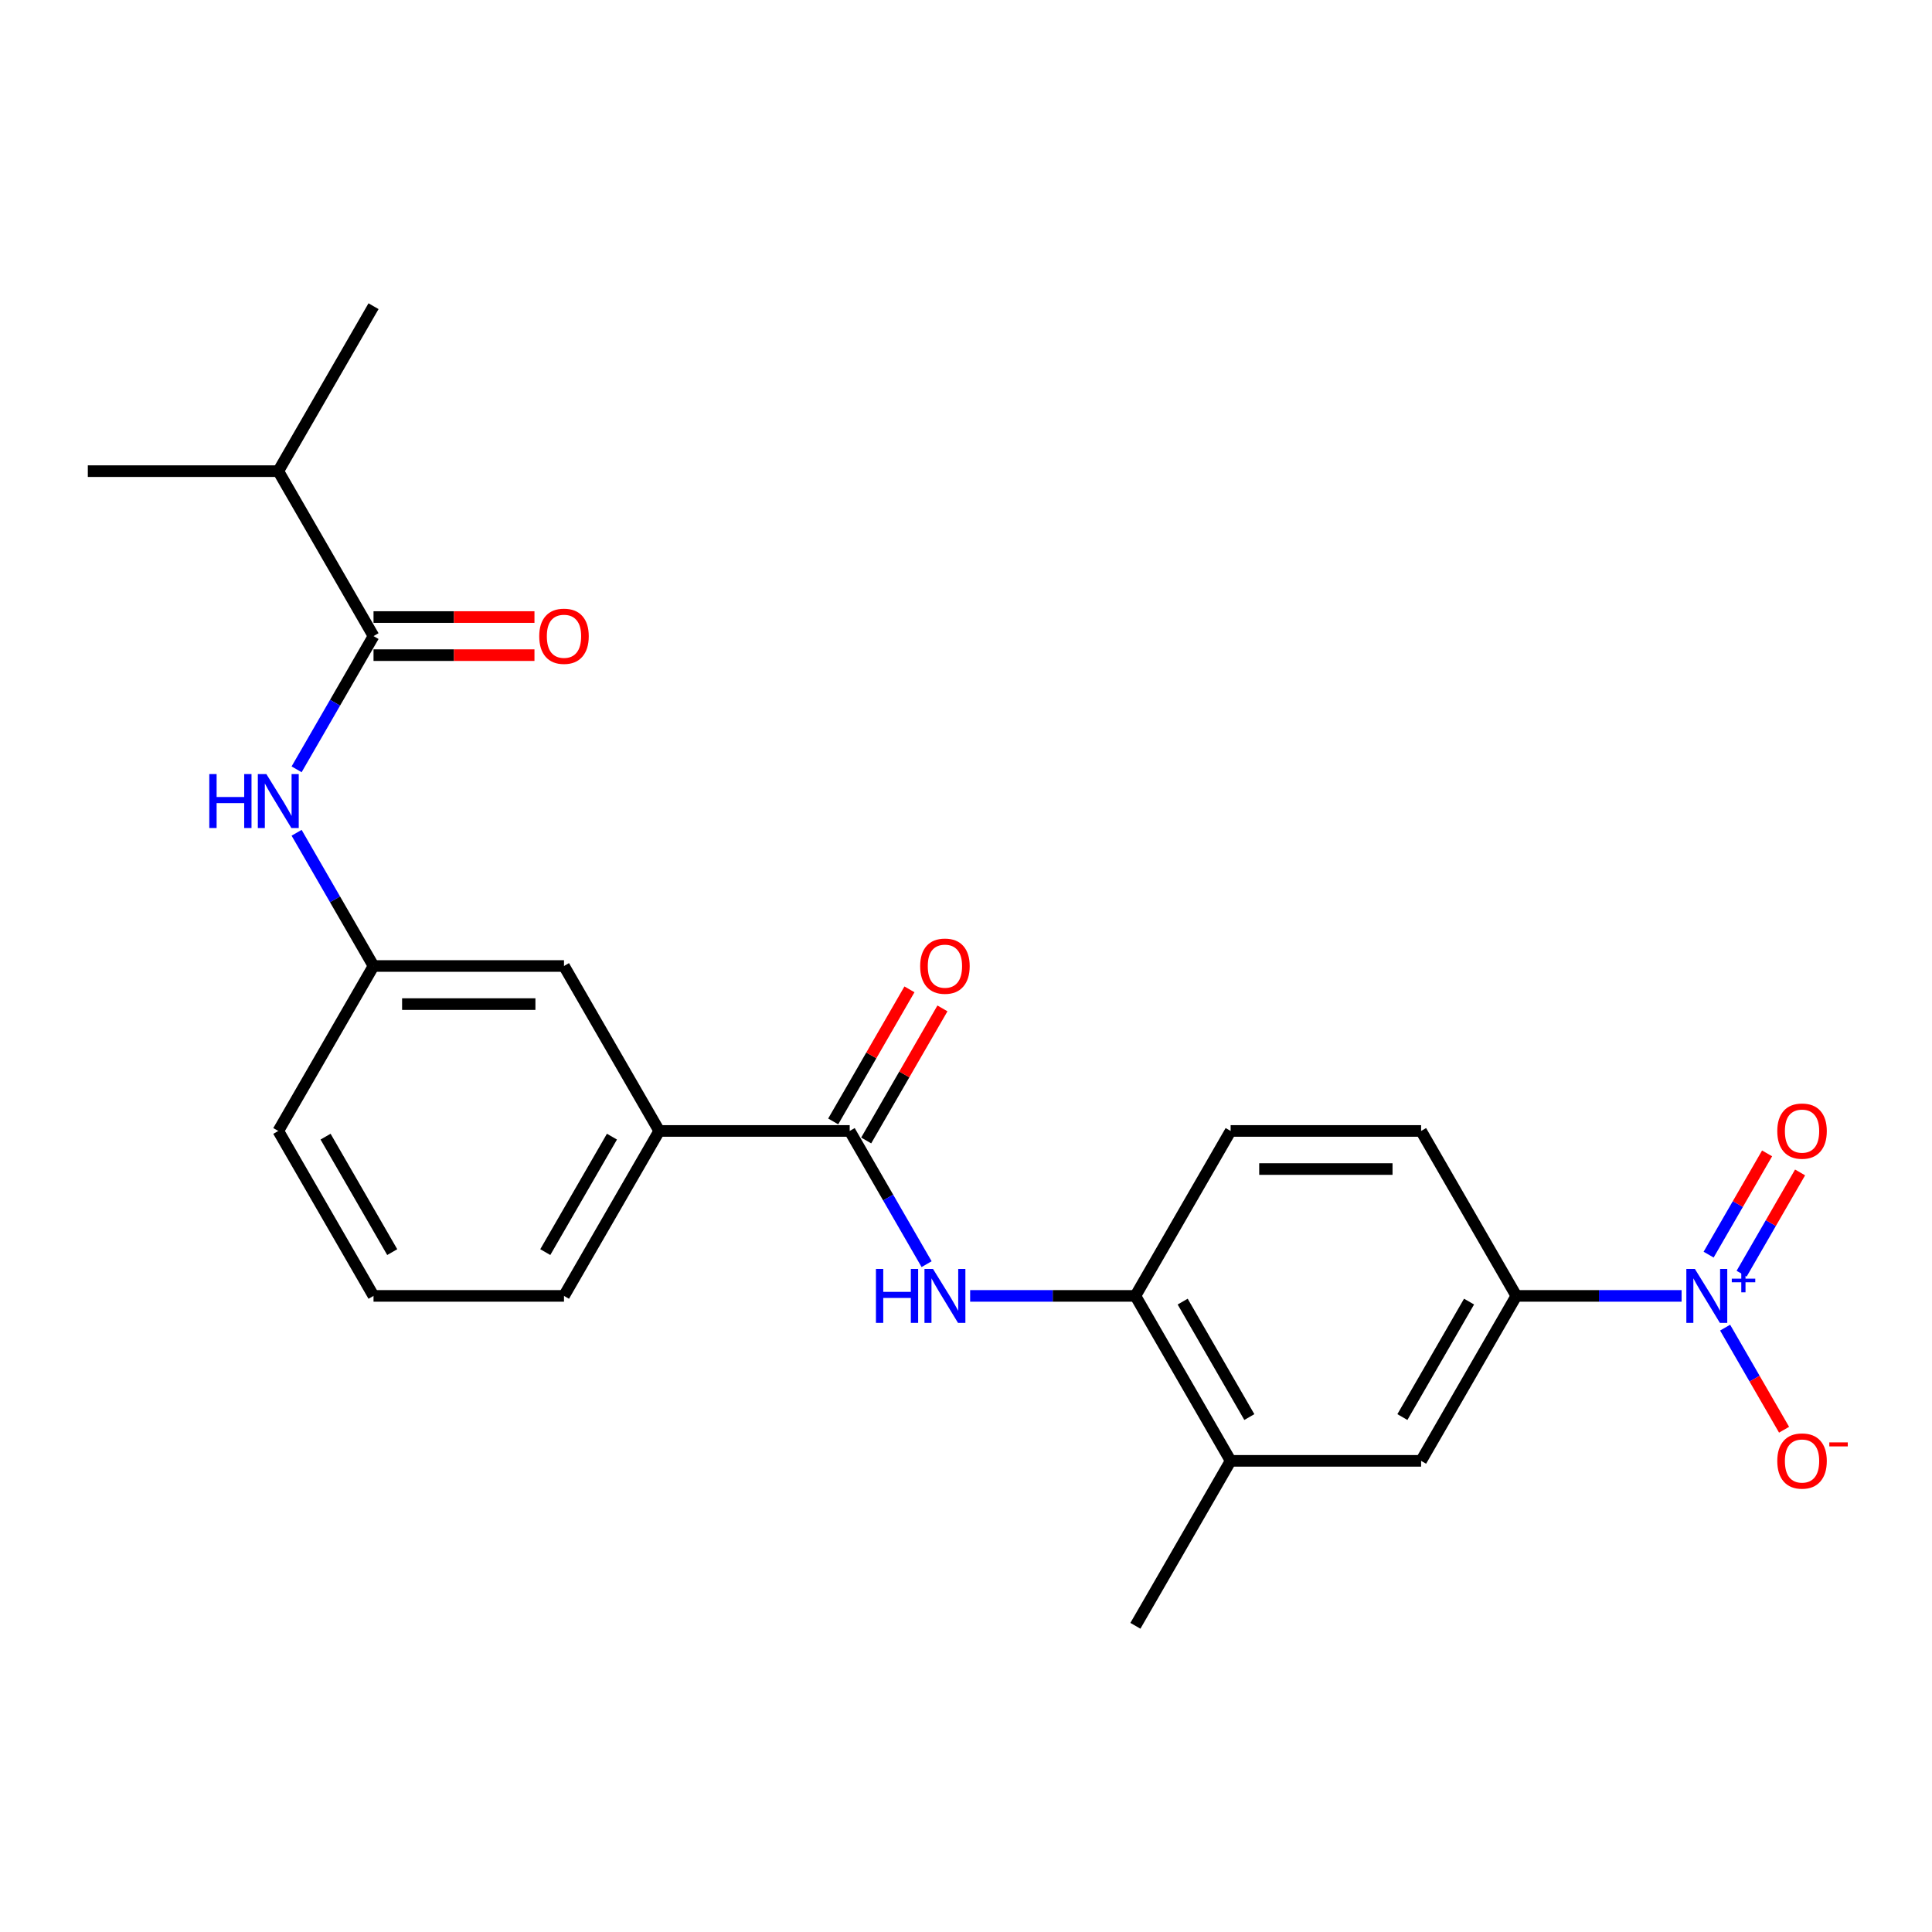 <?xml version='1.0' encoding='iso-8859-1'?>
<svg version='1.1' baseProfile='full'
              xmlns='http://www.w3.org/2000/svg'
                      xmlns:rdkit='http://www.rdkit.org/xml'
                      xmlns:xlink='http://www.w3.org/1999/xlink'
                  xml:space='preserve'
width='1000px' height='1000px' viewBox='0 0 1000 1000'>
<!-- END OF HEADER -->
<rect style='opacity:1.0;fill:#FFFFFF;stroke:none' width='1000' height='1000' x='0' y='0'> </rect>
<path class='bond-3' d='M 870.386,670.757 L 827.619,670.757' style='fill:none;fill-rule:evenodd;stroke:#0000FF;stroke-width:6px;stroke-linecap:butt;stroke-linejoin:miter;stroke-opacity:1' />
<path class='bond-3' d='M 827.619,670.757 L 784.852,670.757' style='fill:none;fill-rule:evenodd;stroke:#000000;stroke-width:6px;stroke-linecap:butt;stroke-linejoin:miter;stroke-opacity:1' />
<path class='bond-9' d='M 892.921,687.181 L 908.176,713.604' style='fill:none;fill-rule:evenodd;stroke:#0000FF;stroke-width:6px;stroke-linecap:butt;stroke-linejoin:miter;stroke-opacity:1' />
<path class='bond-9' d='M 908.176,713.604 L 923.432,740.027' style='fill:none;fill-rule:evenodd;stroke:#FF0000;stroke-width:6px;stroke-linecap:butt;stroke-linejoin:miter;stroke-opacity:1' />
<path class='bond-10' d='M 901.459,659.261 L 916.589,633.055' style='fill:none;fill-rule:evenodd;stroke:#0000FF;stroke-width:6px;stroke-linecap:butt;stroke-linejoin:miter;stroke-opacity:1' />
<path class='bond-10' d='M 916.589,633.055 L 931.719,606.849' style='fill:none;fill-rule:evenodd;stroke:#FF0000;stroke-width:6px;stroke-linecap:butt;stroke-linejoin:miter;stroke-opacity:1' />
<path class='bond-10' d='M 884.383,649.403 L 899.513,623.197' style='fill:none;fill-rule:evenodd;stroke:#0000FF;stroke-width:6px;stroke-linecap:butt;stroke-linejoin:miter;stroke-opacity:1' />
<path class='bond-10' d='M 899.513,623.197 L 914.643,596.991' style='fill:none;fill-rule:evenodd;stroke:#FF0000;stroke-width:6px;stroke-linecap:butt;stroke-linejoin:miter;stroke-opacity:1' />
<path class='bond-0' d='M 439.8,585.378 L 459.705,619.855' style='fill:none;fill-rule:evenodd;stroke:#000000;stroke-width:6px;stroke-linecap:butt;stroke-linejoin:miter;stroke-opacity:1' />
<path class='bond-0' d='M 459.705,619.855 L 479.61,654.332' style='fill:none;fill-rule:evenodd;stroke:#0000FF;stroke-width:6px;stroke-linecap:butt;stroke-linejoin:miter;stroke-opacity:1' />
<path class='bond-6' d='M 439.8,585.378 L 341.214,585.378' style='fill:none;fill-rule:evenodd;stroke:#000000;stroke-width:6px;stroke-linecap:butt;stroke-linejoin:miter;stroke-opacity:1' />
<path class='bond-13' d='M 448.338,590.308 L 468.072,556.126' style='fill:none;fill-rule:evenodd;stroke:#000000;stroke-width:6px;stroke-linecap:butt;stroke-linejoin:miter;stroke-opacity:1' />
<path class='bond-13' d='M 468.072,556.126 L 487.807,521.945' style='fill:none;fill-rule:evenodd;stroke:#FF0000;stroke-width:6px;stroke-linecap:butt;stroke-linejoin:miter;stroke-opacity:1' />
<path class='bond-13' d='M 431.262,580.449 L 450.997,546.268' style='fill:none;fill-rule:evenodd;stroke:#000000;stroke-width:6px;stroke-linecap:butt;stroke-linejoin:miter;stroke-opacity:1' />
<path class='bond-13' d='M 450.997,546.268 L 470.731,512.087' style='fill:none;fill-rule:evenodd;stroke:#FF0000;stroke-width:6px;stroke-linecap:butt;stroke-linejoin:miter;stroke-opacity:1' />
<path class='bond-1' d='M 502.146,670.757 L 544.913,670.757' style='fill:none;fill-rule:evenodd;stroke:#0000FF;stroke-width:6px;stroke-linecap:butt;stroke-linejoin:miter;stroke-opacity:1' />
<path class='bond-1' d='M 544.913,670.757 L 587.679,670.757' style='fill:none;fill-rule:evenodd;stroke:#000000;stroke-width:6px;stroke-linecap:butt;stroke-linejoin:miter;stroke-opacity:1' />
<path class='bond-2' d='M 193.334,329.243 L 173.429,363.72' style='fill:none;fill-rule:evenodd;stroke:#000000;stroke-width:6px;stroke-linecap:butt;stroke-linejoin:miter;stroke-opacity:1' />
<path class='bond-2' d='M 173.429,363.72 L 153.524,398.197' style='fill:none;fill-rule:evenodd;stroke:#0000FF;stroke-width:6px;stroke-linecap:butt;stroke-linejoin:miter;stroke-opacity:1' />
<path class='bond-14' d='M 193.334,339.102 L 234.987,339.102' style='fill:none;fill-rule:evenodd;stroke:#000000;stroke-width:6px;stroke-linecap:butt;stroke-linejoin:miter;stroke-opacity:1' />
<path class='bond-14' d='M 234.987,339.102 L 276.639,339.102' style='fill:none;fill-rule:evenodd;stroke:#FF0000;stroke-width:6px;stroke-linecap:butt;stroke-linejoin:miter;stroke-opacity:1' />
<path class='bond-14' d='M 193.334,319.385 L 234.987,319.385' style='fill:none;fill-rule:evenodd;stroke:#000000;stroke-width:6px;stroke-linecap:butt;stroke-linejoin:miter;stroke-opacity:1' />
<path class='bond-14' d='M 234.987,319.385 L 276.639,319.385' style='fill:none;fill-rule:evenodd;stroke:#FF0000;stroke-width:6px;stroke-linecap:butt;stroke-linejoin:miter;stroke-opacity:1' />
<path class='bond-17' d='M 193.334,329.243 L 144.041,243.865' style='fill:none;fill-rule:evenodd;stroke:#000000;stroke-width:6px;stroke-linecap:butt;stroke-linejoin:miter;stroke-opacity:1' />
<path class='bond-7' d='M 784.852,670.757 L 735.559,756.135' style='fill:none;fill-rule:evenodd;stroke:#000000;stroke-width:6px;stroke-linecap:butt;stroke-linejoin:miter;stroke-opacity:1' />
<path class='bond-7' d='M 760.382,673.705 L 725.877,733.469' style='fill:none;fill-rule:evenodd;stroke:#000000;stroke-width:6px;stroke-linecap:butt;stroke-linejoin:miter;stroke-opacity:1' />
<path class='bond-15' d='M 784.852,670.757 L 735.559,585.378' style='fill:none;fill-rule:evenodd;stroke:#000000;stroke-width:6px;stroke-linecap:butt;stroke-linejoin:miter;stroke-opacity:1' />
<path class='bond-4' d='M 153.524,431.046 L 173.429,465.523' style='fill:none;fill-rule:evenodd;stroke:#0000FF;stroke-width:6px;stroke-linecap:butt;stroke-linejoin:miter;stroke-opacity:1' />
<path class='bond-4' d='M 173.429,465.523 L 193.334,500' style='fill:none;fill-rule:evenodd;stroke:#000000;stroke-width:6px;stroke-linecap:butt;stroke-linejoin:miter;stroke-opacity:1' />
<path class='bond-5' d='M 587.679,670.757 L 636.973,585.378' style='fill:none;fill-rule:evenodd;stroke:#000000;stroke-width:6px;stroke-linecap:butt;stroke-linejoin:miter;stroke-opacity:1' />
<path class='bond-24' d='M 587.679,670.757 L 636.973,756.135' style='fill:none;fill-rule:evenodd;stroke:#000000;stroke-width:6px;stroke-linecap:butt;stroke-linejoin:miter;stroke-opacity:1' />
<path class='bond-24' d='M 612.149,673.705 L 646.654,733.469' style='fill:none;fill-rule:evenodd;stroke:#000000;stroke-width:6px;stroke-linecap:butt;stroke-linejoin:miter;stroke-opacity:1' />
<path class='bond-12' d='M 341.214,585.378 L 291.92,500' style='fill:none;fill-rule:evenodd;stroke:#000000;stroke-width:6px;stroke-linecap:butt;stroke-linejoin:miter;stroke-opacity:1' />
<path class='bond-18' d='M 341.214,585.378 L 291.92,670.757' style='fill:none;fill-rule:evenodd;stroke:#000000;stroke-width:6px;stroke-linecap:butt;stroke-linejoin:miter;stroke-opacity:1' />
<path class='bond-18' d='M 316.744,588.326 L 282.239,648.091' style='fill:none;fill-rule:evenodd;stroke:#000000;stroke-width:6px;stroke-linecap:butt;stroke-linejoin:miter;stroke-opacity:1' />
<path class='bond-8' d='M 735.559,756.135 L 636.973,756.135' style='fill:none;fill-rule:evenodd;stroke:#000000;stroke-width:6px;stroke-linecap:butt;stroke-linejoin:miter;stroke-opacity:1' />
<path class='bond-20' d='M 636.973,756.135 L 587.679,841.513' style='fill:none;fill-rule:evenodd;stroke:#000000;stroke-width:6px;stroke-linecap:butt;stroke-linejoin:miter;stroke-opacity:1' />
<path class='bond-11' d='M 193.334,500 L 291.92,500' style='fill:none;fill-rule:evenodd;stroke:#000000;stroke-width:6px;stroke-linecap:butt;stroke-linejoin:miter;stroke-opacity:1' />
<path class='bond-11' d='M 208.122,519.717 L 277.132,519.717' style='fill:none;fill-rule:evenodd;stroke:#000000;stroke-width:6px;stroke-linecap:butt;stroke-linejoin:miter;stroke-opacity:1' />
<path class='bond-25' d='M 193.334,500 L 144.041,585.378' style='fill:none;fill-rule:evenodd;stroke:#000000;stroke-width:6px;stroke-linecap:butt;stroke-linejoin:miter;stroke-opacity:1' />
<path class='bond-16' d='M 735.559,585.378 L 636.973,585.378' style='fill:none;fill-rule:evenodd;stroke:#000000;stroke-width:6px;stroke-linecap:butt;stroke-linejoin:miter;stroke-opacity:1' />
<path class='bond-16' d='M 720.771,605.096 L 651.76,605.096' style='fill:none;fill-rule:evenodd;stroke:#000000;stroke-width:6px;stroke-linecap:butt;stroke-linejoin:miter;stroke-opacity:1' />
<path class='bond-22' d='M 144.041,243.865 L 193.334,158.487' style='fill:none;fill-rule:evenodd;stroke:#000000;stroke-width:6px;stroke-linecap:butt;stroke-linejoin:miter;stroke-opacity:1' />
<path class='bond-23' d='M 144.041,243.865 L 45.455,243.865' style='fill:none;fill-rule:evenodd;stroke:#000000;stroke-width:6px;stroke-linecap:butt;stroke-linejoin:miter;stroke-opacity:1' />
<path class='bond-19' d='M 291.92,670.757 L 193.334,670.757' style='fill:none;fill-rule:evenodd;stroke:#000000;stroke-width:6px;stroke-linecap:butt;stroke-linejoin:miter;stroke-opacity:1' />
<path class='bond-21' d='M 193.334,670.757 L 144.041,585.378' style='fill:none;fill-rule:evenodd;stroke:#000000;stroke-width:6px;stroke-linecap:butt;stroke-linejoin:miter;stroke-opacity:1' />
<path class='bond-21' d='M 203.016,648.091 L 168.511,588.326' style='fill:none;fill-rule:evenodd;stroke:#000000;stroke-width:6px;stroke-linecap:butt;stroke-linejoin:miter;stroke-opacity:1' />
<path  class='atom-0' d='M 877.267 656.797
L 886.416 671.585
Q 887.323 673.044, 888.782 675.686
Q 890.241 678.328, 890.32 678.486
L 890.32 656.797
L 894.027 656.797
L 894.027 684.716
L 890.201 684.716
L 880.382 668.548
Q 879.239 666.655, 878.016 664.486
Q 876.833 662.318, 876.478 661.647
L 876.478 684.716
L 872.85 684.716
L 872.85 656.797
L 877.267 656.797
' fill='#0000FF'/>
<path  class='atom-0' d='M 896.369 661.829
L 901.288 661.829
L 901.288 656.65
L 903.474 656.65
L 903.474 661.829
L 908.523 661.829
L 908.523 663.703
L 903.474 663.703
L 903.474 668.909
L 901.288 668.909
L 901.288 663.703
L 896.369 663.703
L 896.369 661.829
' fill='#0000FF'/>
<path  class='atom-2' d='M 453.385 656.797
L 457.171 656.797
L 457.171 668.667
L 471.446 668.667
L 471.446 656.797
L 475.232 656.797
L 475.232 684.716
L 471.446 684.716
L 471.446 671.821
L 457.171 671.821
L 457.171 684.716
L 453.385 684.716
L 453.385 656.797
' fill='#0000FF'/>
<path  class='atom-2' d='M 482.922 656.797
L 492.07 671.585
Q 492.977 673.044, 494.436 675.686
Q 495.896 678.328, 495.974 678.486
L 495.974 656.797
L 499.681 656.797
L 499.681 684.716
L 495.856 684.716
L 486.037 668.548
Q 484.893 666.655, 483.671 664.486
Q 482.488 662.318, 482.133 661.647
L 482.133 684.716
L 478.505 684.716
L 478.505 656.797
L 482.922 656.797
' fill='#0000FF'/>
<path  class='atom-5' d='M 108.333 400.662
L 112.119 400.662
L 112.119 412.532
L 126.394 412.532
L 126.394 400.662
L 130.18 400.662
L 130.18 428.582
L 126.394 428.582
L 126.394 415.686
L 112.119 415.686
L 112.119 428.582
L 108.333 428.582
L 108.333 400.662
' fill='#0000FF'/>
<path  class='atom-5' d='M 137.869 400.662
L 147.018 415.45
Q 147.925 416.909, 149.384 419.551
Q 150.843 422.193, 150.922 422.351
L 150.922 400.662
L 154.629 400.662
L 154.629 428.582
L 150.804 428.582
L 140.985 412.413
Q 139.841 410.521, 138.619 408.352
Q 137.436 406.183, 137.081 405.512
L 137.081 428.582
L 133.453 428.582
L 133.453 400.662
L 137.869 400.662
' fill='#0000FF'/>
<path  class='atom-10' d='M 919.915 756.214
Q 919.915 749.51, 923.228 745.764
Q 926.54 742.017, 932.732 742.017
Q 938.923 742.017, 942.235 745.764
Q 945.548 749.51, 945.548 756.214
Q 945.548 762.996, 942.196 766.861
Q 938.844 770.686, 932.732 770.686
Q 926.58 770.686, 923.228 766.861
Q 919.915 763.036, 919.915 756.214
M 932.732 767.531
Q 936.99 767.531, 939.278 764.692
Q 941.604 761.813, 941.604 756.214
Q 941.604 750.732, 939.278 747.972
Q 936.99 745.172, 932.732 745.172
Q 928.473 745.172, 926.146 747.932
Q 923.859 750.693, 923.859 756.214
Q 923.859 761.853, 926.146 764.692
Q 928.473 767.531, 932.732 767.531
' fill='#FF0000'/>
<path  class='atom-10' d='M 946.849 746.574
L 956.401 746.574
L 956.401 748.656
L 946.849 748.656
L 946.849 746.574
' fill='#FF0000'/>
<path  class='atom-11' d='M 919.915 585.457
Q 919.915 578.753, 923.228 575.007
Q 926.54 571.261, 932.732 571.261
Q 938.923 571.261, 942.235 575.007
Q 945.548 578.753, 945.548 585.457
Q 945.548 592.24, 942.196 596.104
Q 938.844 599.93, 932.732 599.93
Q 926.58 599.93, 923.228 596.104
Q 919.915 592.279, 919.915 585.457
M 932.732 596.775
Q 936.99 596.775, 939.278 593.936
Q 941.604 591.057, 941.604 585.457
Q 941.604 579.976, 939.278 577.215
Q 936.99 574.415, 932.732 574.415
Q 928.473 574.415, 926.146 577.176
Q 923.859 579.936, 923.859 585.457
Q 923.859 591.096, 926.146 593.936
Q 928.473 596.775, 932.732 596.775
' fill='#FF0000'/>
<path  class='atom-14' d='M 476.277 500.079
Q 476.277 493.375, 479.589 489.629
Q 482.902 485.882, 489.093 485.882
Q 495.284 485.882, 498.597 489.629
Q 501.909 493.375, 501.909 500.079
Q 501.909 506.862, 498.557 510.726
Q 495.205 514.551, 489.093 514.551
Q 482.941 514.551, 479.589 510.726
Q 476.277 506.901, 476.277 500.079
M 489.093 511.397
Q 493.352 511.397, 495.639 508.557
Q 497.966 505.679, 497.966 500.079
Q 497.966 494.597, 495.639 491.837
Q 493.352 489.037, 489.093 489.037
Q 484.834 489.037, 482.507 491.798
Q 480.22 494.558, 480.22 500.079
Q 480.22 505.718, 482.507 508.557
Q 484.834 511.397, 489.093 511.397
' fill='#FF0000'/>
<path  class='atom-15' d='M 279.104 329.322
Q 279.104 322.618, 282.417 318.872
Q 285.729 315.126, 291.92 315.126
Q 298.112 315.126, 301.424 318.872
Q 304.737 322.618, 304.737 329.322
Q 304.737 336.105, 301.385 339.97
Q 298.033 343.795, 291.92 343.795
Q 285.769 343.795, 282.417 339.97
Q 279.104 336.145, 279.104 329.322
M 291.92 340.64
Q 296.179 340.64, 298.467 337.801
Q 300.793 334.922, 300.793 329.322
Q 300.793 323.841, 298.467 321.081
Q 296.179 318.281, 291.92 318.281
Q 287.661 318.281, 285.335 321.041
Q 283.048 323.801, 283.048 329.322
Q 283.048 334.961, 285.335 337.801
Q 287.661 340.64, 291.92 340.64
' fill='#FF0000'/>
</svg>
